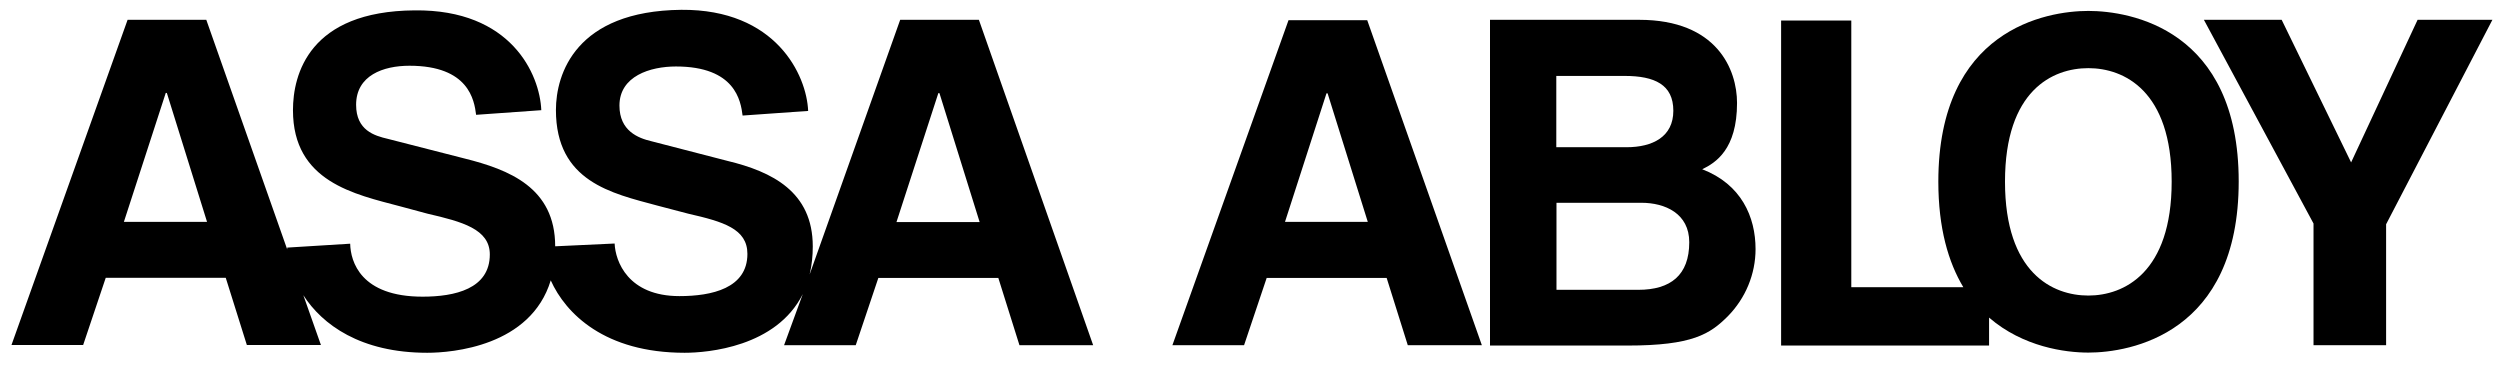 <svg width="135" height="20" viewBox="0 0 135 20" fill="none" xmlns="http://www.w3.org/2000/svg">
<g clip-path="url(#clip0_39_1331)">
<path d="M80.46 1.07H88.52C92.72 1.07 93.8 3.76 93.8 5.56C93.8 8.07 92.64 8.79 91.92 9.14C94.03 9.95 94.8 11.71 94.8 13.45C94.8 14.8 94.26 16.1 93.31 17.07C92.34 18.04 91.4 18.66 87.88 18.66H80.46V1.07ZM84.04 15.65H88.47C90.21 15.65 91.22 14.86 91.22 13.08C91.22 11.53 89.92 10.95 88.63 10.95H84.05V15.65H84.04ZM84.04 7.95H87.83C89.24 7.95 90.36 7.39 90.36 5.98C90.36 4.57 89.35 4.1 87.73 4.1H84.04V7.95Z" fill="black"/>
<path d="M112.77 0.59C110.49 0.59 104.67 1.6 104.67 9.81C104.67 12.32 105.21 14.16 106.02 15.51H99.97V1.11H96.18V18.66H107.41V17.15C109.25 18.74 111.53 19.04 112.77 19.04C115.03 19.04 120.89 18.03 120.89 9.8C120.89 1.57 115.03 0.59 112.77 0.59ZM112.77 15.96C110.84 15.96 108.27 14.74 108.27 9.81C108.27 4.88 110.84 3.68 112.77 3.68C114.7 3.68 117.27 4.9 117.27 9.81C117.27 14.72 114.7 15.96 112.77 15.96Z" fill="black"/>
<path d="M119.01 1.07H123.21L126.96 8.77L130.55 1.07H134.59L128.85 12.11V18.64H124.93V12.07L119.01 1.07Z" fill="black"/>
<path d="M52.86 1.07H48.61L43.72 14.82C43.84 14.32 43.89 13.81 43.89 13.31C43.89 10.35 41.69 9.27 39.29 8.69L35.19 7.63C34.46 7.46 33.45 7.07 33.45 5.7C33.45 4.11 35.11 3.59 36.5 3.59C39.71 3.59 40 5.45 40.1 6.24L43.64 5.99C43.56 4.05 41.9 0.49 36.79 0.53C31.09 0.59 30.02 3.99 30.02 5.94C30.02 9.81 33.04 10.44 35.49 11.1L37.17 11.54C39.05 11.97 40.36 12.35 40.36 13.71C40.36 15.57 38.43 15.99 36.69 15.99C33.91 15.99 33.23 14.11 33.19 13.15L29.98 13.3C29.98 10.13 27.49 9.16 25.09 8.56L20.95 7.5C20.22 7.33 19.23 7.04 19.23 5.66C19.23 4.07 20.7 3.55 22.11 3.55C25.32 3.55 25.61 5.41 25.71 6.2L29.23 5.95C29.15 4.02 27.61 0.5 22.39 0.56C16.69 0.6 15.82 4.02 15.82 5.95C15.82 9.82 19.15 10.49 21.64 11.15L23.09 11.54C24.95 11.97 26.45 12.37 26.45 13.74C26.45 15.6 24.56 16.02 22.82 16.02C19.48 16.02 18.93 14.13 18.91 13.16L15.51 13.37V13.47L11.14 1.07H6.89L0.62 18.63H4.49L5.71 15H12.19L13.33 18.63H17.33L16.38 15.94C17.4 17.53 19.47 19.05 23.07 19.05C24.42 19.05 28.66 18.7 29.74 15.14C30.55 16.94 32.66 19.05 36.97 19.05C38.21 19.05 41.92 18.74 43.35 15.88L42.34 18.64H46.21L47.43 15.01H53.91L55.05 18.64H59.03L52.86 1.07ZM6.69 11.98L8.95 5.02H9.01L11.18 11.98H6.69ZM48.41 11.99L50.67 5.03H50.73L52.9 11.99H48.41Z" fill="black"/>
<path d="M67.18 18.64H63.31L69.58 1.09H73.83L80.02 18.64H76.02L74.88 15.01H68.4L67.18 18.64ZM69.39 11.98H73.86L71.69 5.04H71.63L69.39 11.98Z" fill="black"/>
</g>
<defs>
<clipPath id="clip0_39_1331">
<rect width="133.97" height="18.52" fill="white" transform="translate(0.62 0.53)"/>
</clipPath>
</defs>
</svg>
